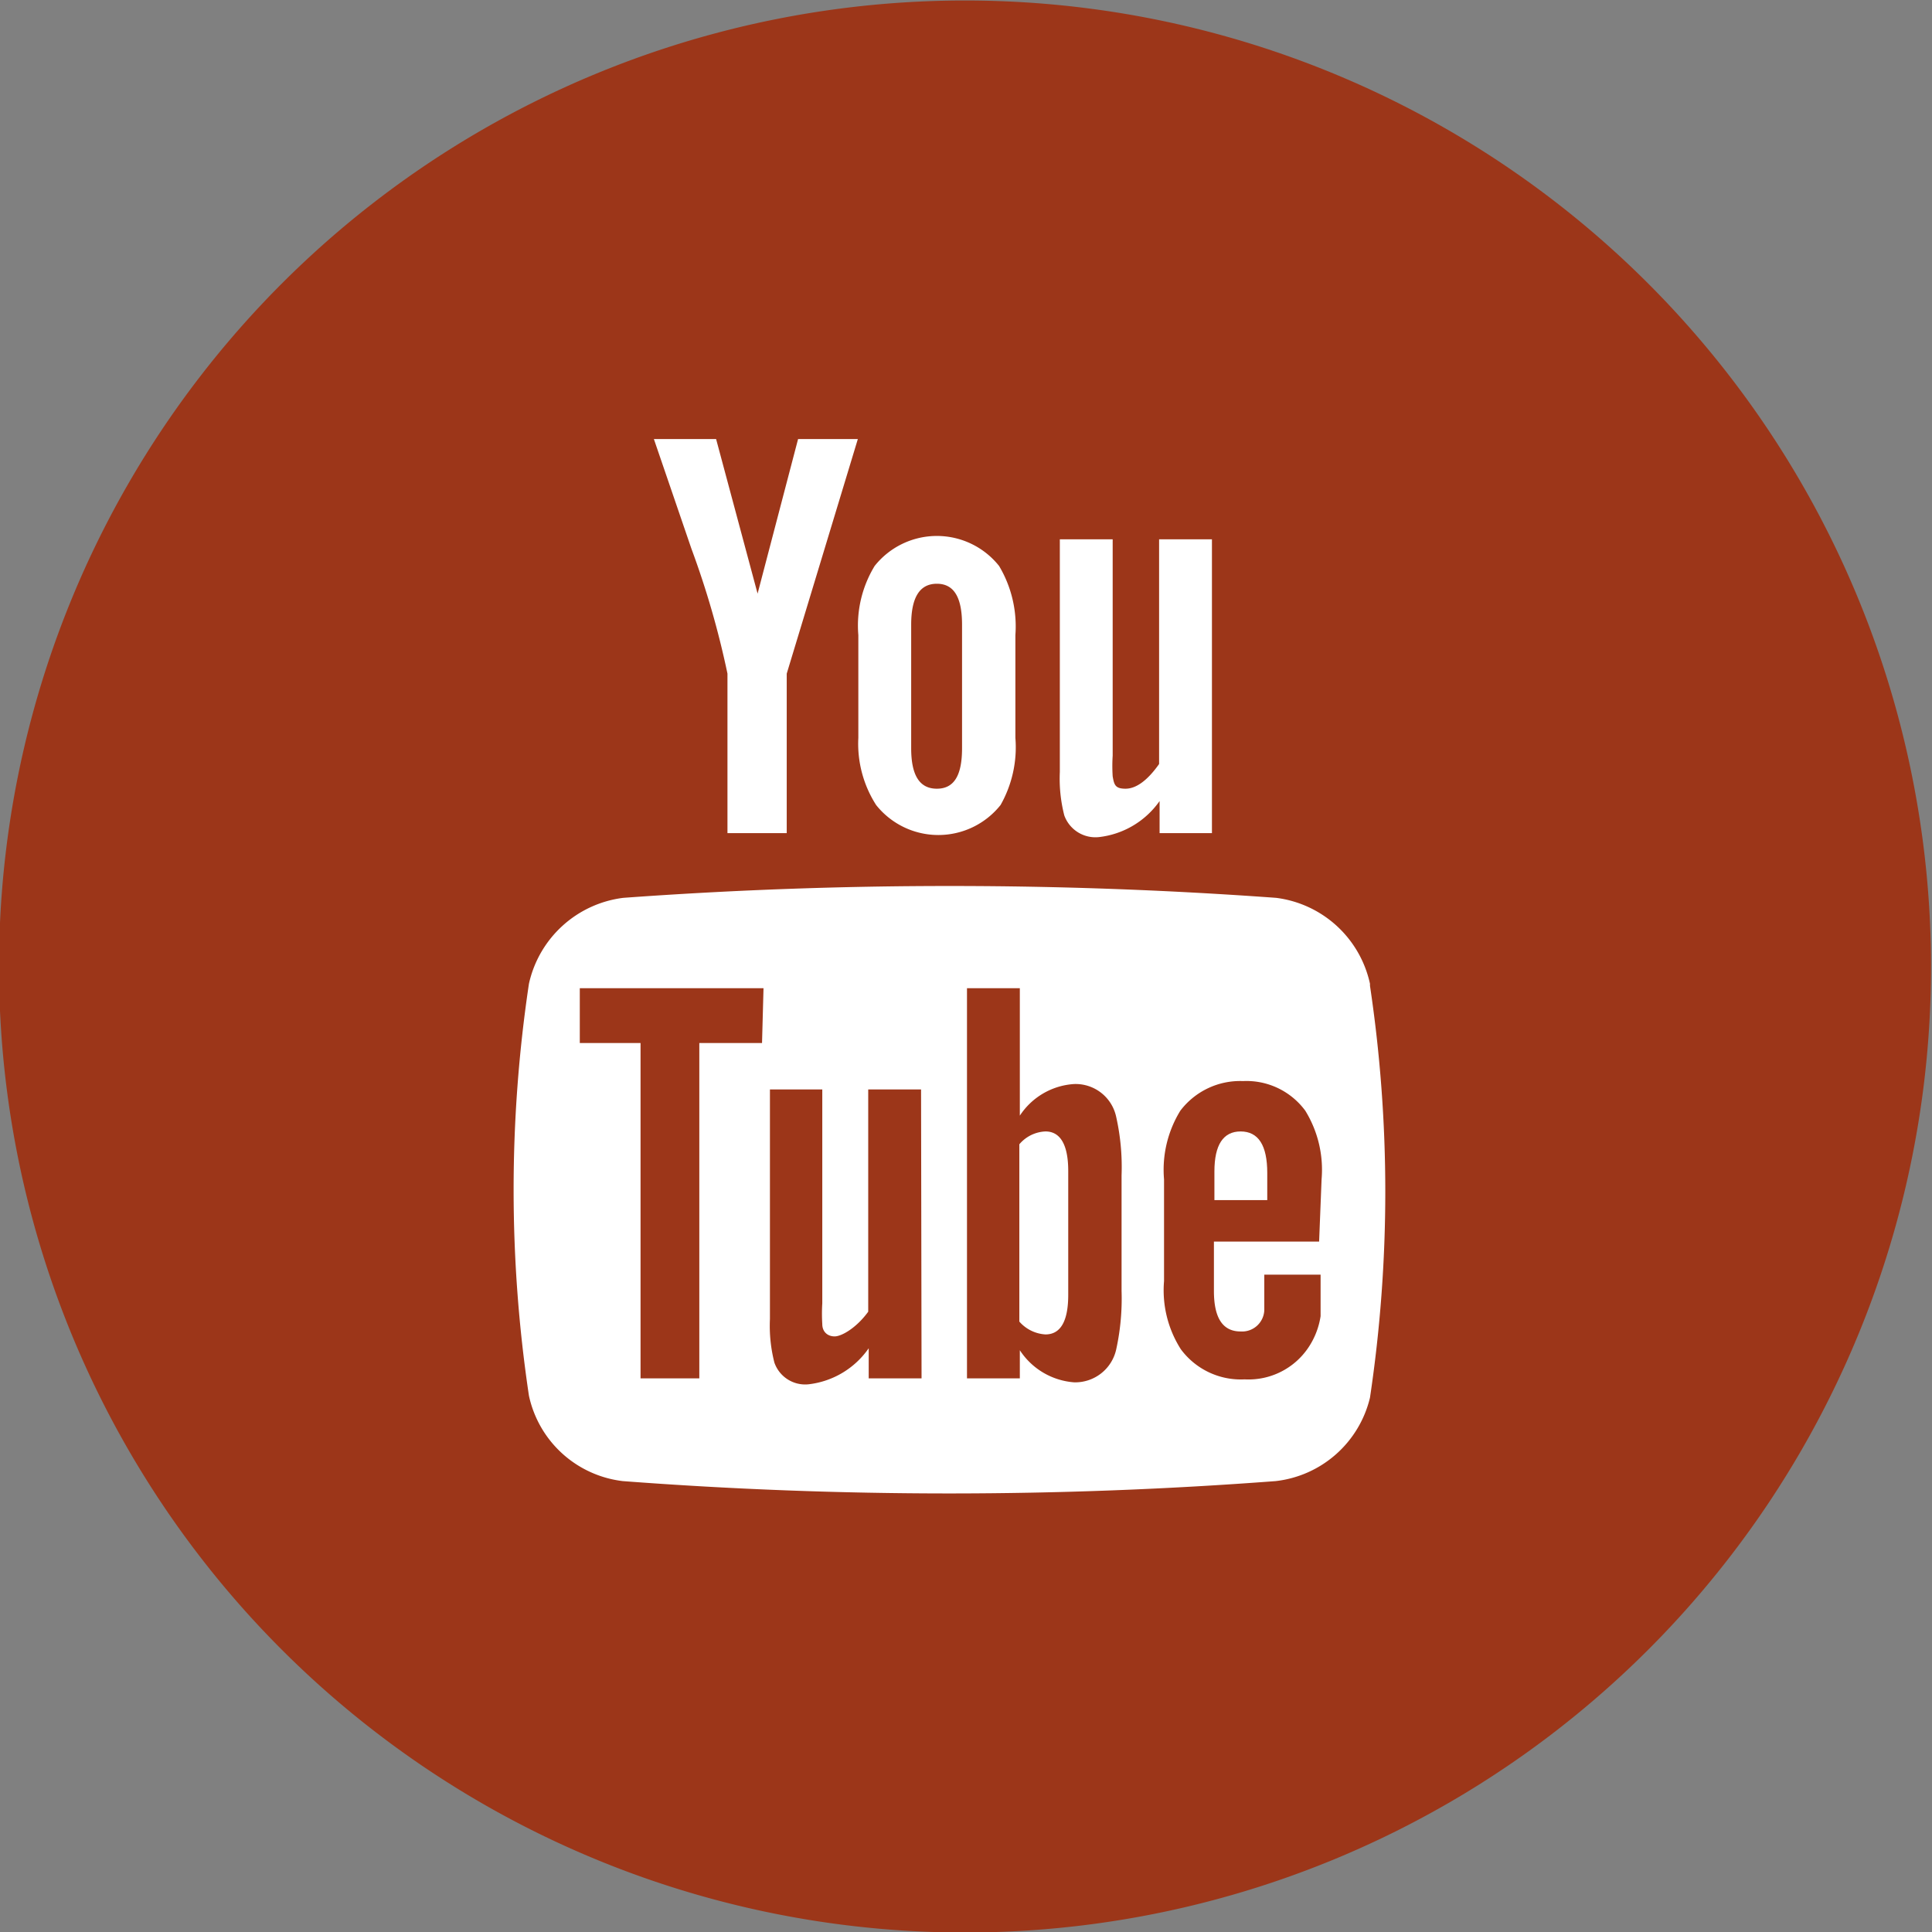 <svg id="Слой_1" data-name="Слой 1" xmlns="http://www.w3.org/2000/svg" viewBox="0 0 39.12 39.12"><rect x="0" y="0" width="39.12" height="39.12" fill="#808080" stroke="none"/><defs><style>.cls-1{fill:#9c3619;}.cls-2,.cls-3{fill:#fff;}.cls-3{fill-rule:evenodd;}</style></defs><title>nedvizhimost_dubai_youtube</title><path class="cls-1" d="M620.81,324.83h0a19.55,19.55,0,0,0,19.55-19.56h0a19.56,19.56,0,0,0-19.56-19.56h0a19.56,19.56,0,0,0-19.56,19.56h0A19.55,19.55,0,0,0,620.81,324.83Z" transform="translate(-601.26 -285.7)"/><g id="youtube"><path class="cls-2" d="M626.38,308.61c-.35,0-.53.27-.53.81V310h1.07v-.55Q626.92,308.61,626.38,308.61Z" transform="translate(-601.26 -285.7)"/><path class="cls-2" d="M629,305.62a2.23,2.23,0,0,0-1.9-1.74,91.15,91.15,0,0,0-13.22,0,2.24,2.24,0,0,0-1.91,1.74,28.2,28.2,0,0,0,0,8.34,2.21,2.21,0,0,0,1.9,1.73,87.51,87.51,0,0,0,13.22,0A2.22,2.22,0,0,0,629,314a28.2,28.2,0,0,0,0-8.34Zm-12.31,1.2h-1.27v6.79h-1.19v-6.79H613v-1.11h3.72Zm3.23,6.79h-1.07V313a1.72,1.72,0,0,1-1.22.73.66.66,0,0,1-.69-.44,3,3,0,0,1-.09-.88v-4.65h1.06v4.33a3.38,3.38,0,0,0,0,.42c0,.16.11.25.25.25s.44-.17.68-.5v-4.5h1.07Zm4.05-1.77a4.8,4.8,0,0,1-.11,1.19.85.85,0,0,1-.85.66,1.44,1.44,0,0,1-1.1-.65v.57h-1.07v-7.9h1.07v2.58a1.42,1.42,0,0,1,1.1-.64.84.84,0,0,1,.85.66,4.64,4.64,0,0,1,.11,1.19Zm4-1h-2.13v1c0,.55.18.82.54.82a.45.45,0,0,0,.48-.43c0-.06,0-.29,0-.72H628v.15c0,.35,0,.58,0,.69a1.56,1.56,0,0,1-.25.64,1.46,1.46,0,0,1-1.29.64,1.51,1.51,0,0,1-1.29-.61,2.22,2.22,0,0,1-.34-1.38v-2.06a2.28,2.28,0,0,1,.33-1.39,1.52,1.52,0,0,1,1.27-.6,1.48,1.48,0,0,1,1.26.6,2.28,2.28,0,0,1,.33,1.39Z" transform="translate(-601.26 -285.7)"/><path class="cls-2" d="M622.43,308.61a.73.73,0,0,0-.53.26v3.59a.76.76,0,0,0,.53.26c.3,0,.46-.26.46-.8v-2.51C622.89,308.88,622.73,308.61,622.43,308.61Z" transform="translate(-601.26 -285.7)"/><path class="cls-3" d="M618.63,294.59h-1.21l-.82,3.13-.84-3.13H614.5l.76,2.22a17.79,17.79,0,0,1,.73,2.53v3.23h1.2v-3.23Zm3.19,6.05v-2.08a2.39,2.39,0,0,0-.33-1.4,1.61,1.61,0,0,0-2.52,0,2.32,2.32,0,0,0-.33,1.4v2.08A2.3,2.3,0,0,0,619,302a1.61,1.61,0,0,0,2.52,0A2.37,2.37,0,0,0,621.82,300.64Zm-1.08.21c0,.55-.16.82-.51.82s-.52-.27-.52-.82v-2.5c0-.55.17-.83.52-.83s.51.28.51.83Zm5.06,1.72v-5.95h-1.07v4.55c-.24.34-.47.5-.68.5s-.23-.08-.26-.25a3.27,3.27,0,0,1,0-.42v-4.38h-1.07v4.71a3,3,0,0,0,.09.88.67.67,0,0,0,.7.44,1.74,1.74,0,0,0,1.23-.73v.65Z" transform="translate(-601.26 -285.7)"/></g></svg>